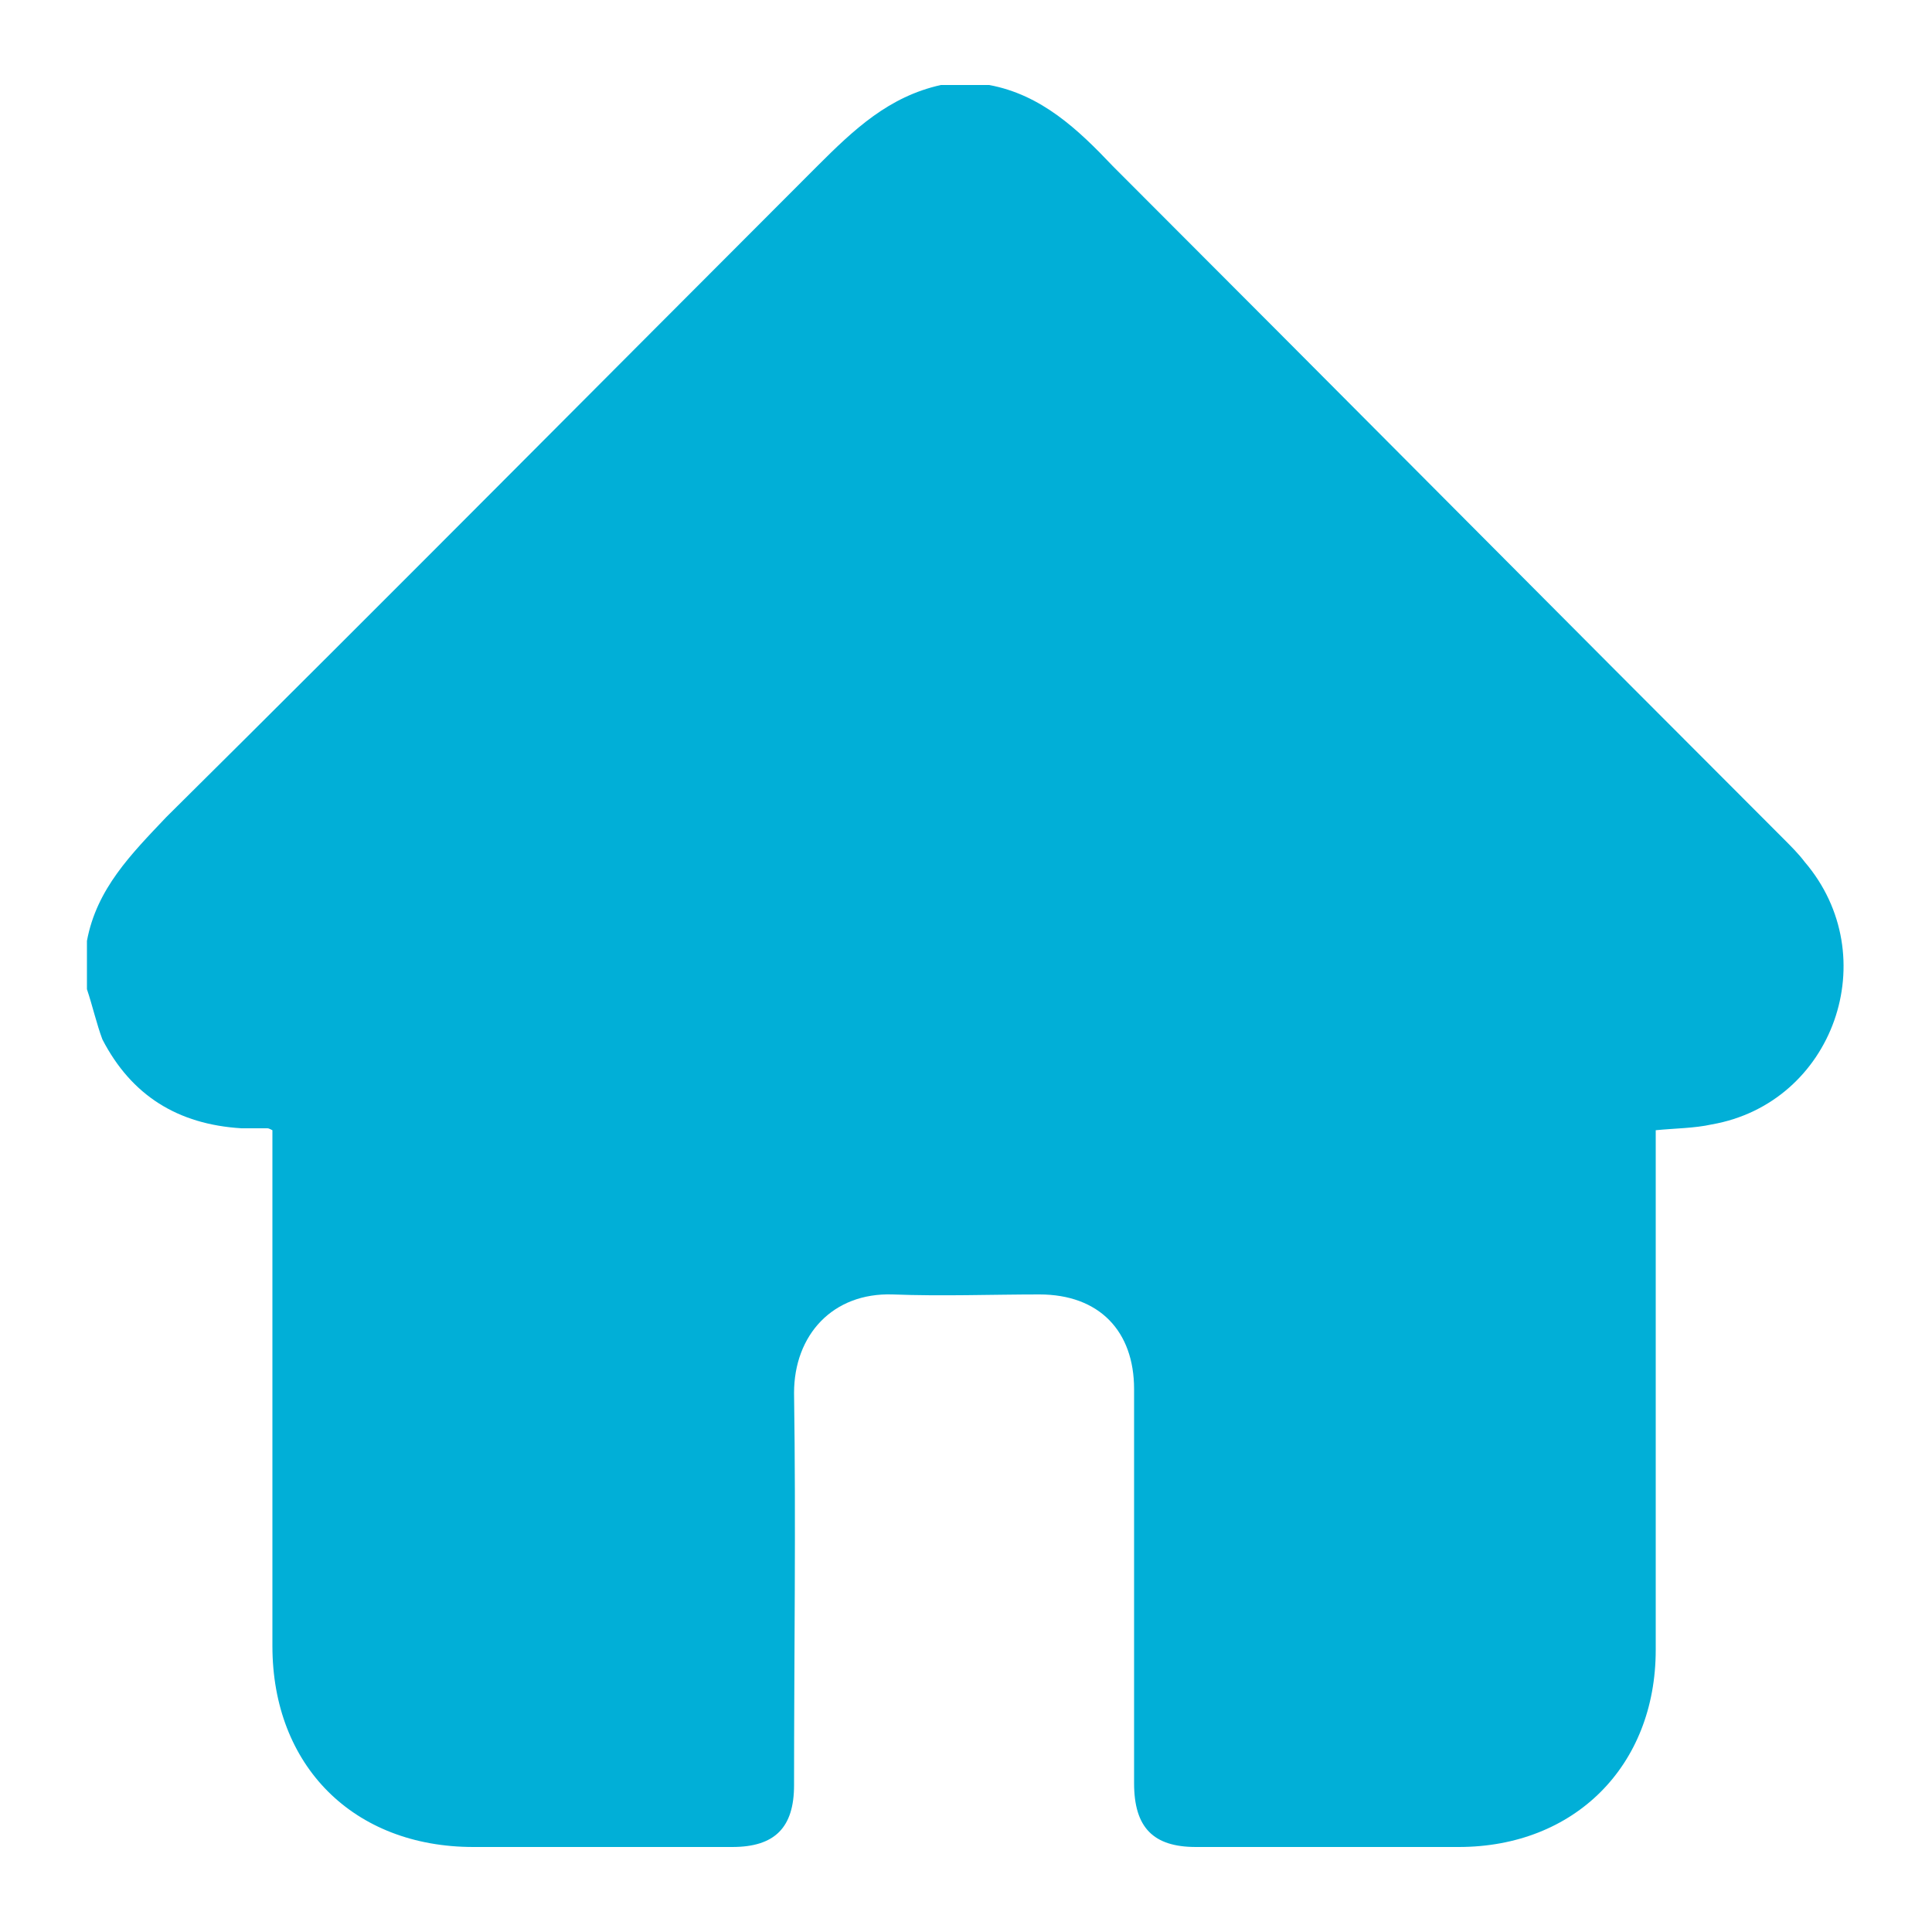 <?xml version="1.0" encoding="utf-8"?>
<!-- Generator: Adobe Illustrator 19.0.0, SVG Export Plug-In . SVG Version: 6.00 Build 0)  -->
<svg version="1.1" id="Layer_1" xmlns="http://www.w3.org/2000/svg" xmlns:xlink="http://www.w3.org/1999/xlink" x="0px" y="0px"
	 viewBox="-247 370.9 100 100" style="enable-background:new -247 370.9 100 100;" xml:space="preserve">
<style type="text/css">
	.st0{fill:#D6DE23;}
	.st1{fill:#01AFD7;}
</style>
<g>
	<path class="st0" d="M-3674.1,2853.1c0-0.8,0.1-1.6,0.9-1.8c0.6-0.2,1.3-0.1,2.1-0.1c0-1.1,0-2.2,0-3.3c0-1.3,0-2.7,0-4
		c0-0.9,0.2-1,1.1-1.1c0.7,0,1.4,0,2.2,0s1,0.2,1,1.1c0,2.2,0,4.4,0,6.7c0,0.2,0,0.4,0,0.7c1.2,0.2,3-0.5,2.9,1.9c0.3,0,0.6,0,0.9,0
		c13.1,0,26.3,0,39.4,0c1.7,0,2.9,0.8,3.3,2.3c0.1,0.3,0.1,0.7,0.1,1c0,13.2,0,26.4,0,39.6c0,2.1-1.3,3.3-3.3,3.4
		c-0.3,0-0.6,0-0.9,0c-30,0-60,0-90,0c-2.3,0-3.5-1.2-3.5-3.5c0-13.1,0-26.3,0-39.4c0-2.2,1.2-3.4,3.4-3.4c13,0,25.9,0,38.9,0
		C-3675.1,2853.1-3674.6,2853.1-3674.1,2853.1z M-3716.5,2895.5c31.7,0,63.3,0,94.9,0c0-0.3,0-0.5,0-0.7c0-12.8,0-25.5,0-38.3
		c0-1.5-0.6-2.1-2.1-2.1c-30.2,0-60.4,0-90.6,0c-1.5,0-2.1,0.6-2.1,2.2c0,12.6,0,25.2,0,37.8
		C-3716.5,2894.8-3716.5,2895.1-3716.5,2895.5z M-3621.8,2897.1c-31.5,0-62.9,0-94.4,0c0.5,0.9,1.3,0.9,2.1,0.9
		c29.9,0,59.9,0,89.8,0c0.3,0,0.7,0,1,0C-3622.7,2897.9-3622.2,2897.8-3621.8,2897.1z M-3669.7,2851.2c0.5,0,0.9,0,1.4,0
		c0-2.1,0-4.2,0-6.3c0-0.6-0.2-0.8-0.8-0.8c-0.2,0-0.4,0-0.6,0.1C-3669.7,2846.5-3669.7,2848.8-3669.7,2851.2z M-3665.2,2852.7
		c-2.6,0-5,0-7.6,0C-3672.3,2853.2-3665.8,2853.2-3665.2,2852.7z"/>
	<path class="st0" d="M-3668.9,2884.9c6,0,11.9,0,17.9,0c1.2,0,1.4,0.2,1.4,1.4c0,2.1,0,4.3,0,6.4c0,1-0.3,1.3-1.2,1.3
		c-12.1,0-24.2,0-36.3,0c-0.9,0-1.2-0.3-1.2-1.2c0-2.2,0-4.4,0-6.7c0-1,0.3-1.2,1.3-1.2C-3681.1,2884.9-3675,2884.9-3668.9,2884.9z
		 M-3651.1,2892.5c0-2.1,0-4.2,0-6.2c-12,0-23.9,0-35.9,0c0,2.1,0,4.1,0,6.2C-3675,2892.5-3663,2892.5-3651.1,2892.5z"/>
	<path class="st0" d="M-3706.3,2893.9c-1.9,0-3.8,0-5.7,0c-1,0-1.3-0.3-1.3-1.2c0-2.2,0-4.4,0-6.6c0-1,0.3-1.3,1.2-1.3
		c3.8,0,7.7,0,11.5,0c0.9,0,1.2,0.2,1.2,1.2c0,2.2,0,4.5,0,6.7c0,0.9-0.3,1.2-1.2,1.2C-3702.5,2893.9-3704.4,2893.9-3706.3,2893.9z
		 M-3711.9,2886.3c0,1.9,0,3.7,0,5.5c0,0.7,0.2,0.8,0.8,0.8c3.2,0,6.4,0,9.6,0c0.2,0,0.5,0,0.7,0c0-2.1,0-4.1,0-6.2
		C-3704.5,2886.3-3708.1,2886.3-3711.9,2886.3z"/>
	<path class="st0" d="M-3631.7,2884.9c1.9,0,3.8,0,5.7,0c1,0,1.3,0.2,1.3,1.3c0,2.2,0,4.4,0,6.6c0,1-0.3,1.2-1.3,1.2
		c-3.8,0-7.6,0-11.5,0c-1,0-1.2-0.3-1.2-1.2c0-2.2,0-4.4,0-6.7c0-1,0.2-1.2,1.2-1.2C-3635.5,2884.9-3633.6,2884.9-3631.7,2884.9z
		 M-3637.3,2886.3c0,2,0,3.9,0,5.8c0,0.1,0.3,0.4,0.5,0.4c0.5,0.1,1.1,0,1.6,0c2.8,0,5.6,0,8.4,0c0.2,0,0.7-0.2,0.7-0.4
		c0-2,0-3.9,0-5.9C-3629.8,2886.3-3633.5,2886.3-3637.3,2886.3z"/>
	<path class="st0" d="M-3631.7,2873.3c-1.9,0-3.8,0-5.7,0c-0.9,0-1.2-0.2-1.2-1.2c0-1.9,0-3.7,0-5.6c0-0.8,0.3-1.1,1.1-1.1
		c3.9,0,7.8,0,11.8,0c0.8,0,1.1,0.3,1.1,1.1c0,1.8,0,3.7,0,5.5c0,0.9-0.3,1.2-1.3,1.2C-3627.9,2873.3-3629.8,2873.3-3631.7,2873.3
		L-3631.7,2873.3z M-3637.2,2871.8C-3637.1,2871.8-3637.1,2871.9-3637.2,2871.8c3.6,0.1,7.2,0.1,10.7,0.1c0.1,0,0.4-0.2,0.4-0.3
		c0-1.6,0-3.1,0-4.7c-3.8,0-7.4,0-11.1,0C-3637.2,2868.6-3637.2,2870.2-3637.2,2871.8z"/>
	<path class="st0" d="M-3698.4,2889.4c0-1.1,0-2.3,0-3.4c0-0.9,0.3-1.1,1.1-1.1c2.2,0,4.5,0,6.7,0c0.8,0,1.1,0.3,1.2,1.1
		c0,2.3,0,4.6,0,6.9c0,0.7-0.4,1.1-1,1.1c-2.3,0-4.6,0-6.9,0c-0.8,0-1-0.3-1.1-1.1C-3698.4,2891.7-3698.4,2890.5-3698.4,2889.4z
		 M-3690.8,2892.6c0-2.2,0-4.2,0-6.3c-2.1,0-4.1,0-6.2,0c0,2,0,3.9,0,5.8c0,0.1,0.3,0.4,0.4,0.4
		C-3694.6,2892.6-3692.7,2892.6-3690.8,2892.6z"/>
	<path class="st0" d="M-3648.7,2889.4c0-1.1,0-2.3,0-3.4c0-0.8,0.3-1.1,1.1-1.1c2.3,0,4.5,0,6.8,0c0.8,0,1.1,0.3,1.1,1.1
		c0,2.3,0,4.6,0,6.9c0,0.7-0.3,1.1-1.1,1.1c-2.3,0-4.6,0-6.9,0c-0.7,0-1-0.4-1-1.1C-3648.7,2891.7-3648.7,2890.5-3648.7,2889.4z
		 M-3647.2,2886.3c0,2.1,0,4.2,0,6.2c2.1,0,4.1,0,6.1,0c0-2.1,0-4.1,0-6.2C-3643.1,2886.3-3645.1,2886.3-3647.2,2886.3z"/>
	<path class="st0" d="M-3669,2855.9c1.1,0,2.3,0,3.4,0c0.8,0,1.1,0.3,1.1,1.1c0,1.9,0,3.8,0,5.7c0,0.8-0.3,1.1-1.1,1.1
		c-2.3,0-4.5,0-6.8,0c-0.8,0-1.1-0.3-1.1-1.1c0-1.9,0-3.8,0-5.7c0-0.8,0.3-1.1,1.1-1.1C-3671.3,2855.9-3670.1,2855.9-3669,2855.9
		L-3669,2855.9z M-3672.1,2857.3c0,1.7,0,3.4,0,5c2.1,0,4.1,0,6.1,0c0-1.7,0-3.3,0-5C-3668,2857.3-3670,2857.3-3672.1,2857.3z"/>
	<path class="st0" d="M-3669.1,2883c-1.1,0-2.2,0-3.3,0c-0.8,0-1.1-0.3-1.1-1.1c0-1.9,0-3.8,0-5.7c0-0.8,0.3-1.1,1.1-1.1
		c2.3,0,4.5,0,6.8,0c0.8,0,1.1,0.3,1.1,1.1c0,1.9,0,3.8,0,5.7c0,0.8-0.3,1.1-1.1,1.1C-3666.8,2883-3667.9,2883-3669.1,2883
		L-3669.1,2883z M-3672.1,2881.5c2.1,0,4.1,0,6.1,0c0-1.7,0-3.3,0-5c-2.1,0-4.1,0-6.1,0C-3672.1,2878.2-3672.1,2879.9-3672.1,2881.5
		z"/>
	<path class="st0" d="M-3678.9,2855.9c1.1,0,2.2,0,3.3,0c0.8,0,1.1,0.3,1.1,1.1c0,1.9,0,3.8,0,5.7c0,0.8-0.3,1.1-1.1,1.1
		c-2.2,0-4.5,0-6.7,0c-0.8,0-1.1-0.3-1.1-1.1c0-1.9,0-3.8,0-5.7c0-0.8,0.3-1.1,1.1-1.1C-3681.2,2855.9-3680,2855.9-3678.9,2855.9
		L-3678.9,2855.9z M-3682,2857.3c0,1.7,0,3.4,0,5c2.1,0,4.1,0,6.1,0c0-1.7,0-3.4,0-5C-3678,2857.3-3679.9,2857.3-3682,2857.3z"/>
	<path class="st0" d="M-3659.1,2883c-1.1,0-2.3,0-3.4,0c-0.7,0-1-0.4-1.1-1c0-1.9,0-3.9,0-5.8c0-0.7,0.3-1,1.1-1c2.3,0,4.5,0,6.8,0
		c0.8,0,1.1,0.3,1.1,1.1c0,1.9,0,3.8,0,5.7c0,0.8-0.3,1.1-1.1,1.1C-3656.8,2883-3657.9,2883-3659.1,2883z M-3662.1,2876.5
		c0,1.7,0,3.4,0,5.1c2.1,0,4.1,0,6.1,0c0-1.7,0-3.4,0-5.1C-3658.1,2876.5-3660,2876.5-3662.1,2876.5z"/>
	<path class="st0" d="M-3649.1,2883c-1.1,0-2.2,0-3.3,0c-0.9,0-1.1-0.3-1.2-1.2c0-1.9,0-3.7,0-5.6c0-0.8,0.3-1.1,1.1-1.1
		c2.2,0,4.5,0,6.7,0c0.8,0,1.1,0.3,1.1,1.1c0,1.9,0,3.8,0,5.7c0,0.8-0.3,1.1-1.1,1.1C-3646.9,2883-3648,2883-3649.1,2883z
		 M-3646.1,2876.5c-2,0-4,0-6.1,0c0,1.7,0,3.4,0,5c2.1,0,4.1,0,6.1,0C-3646.1,2879.8-3646.1,2878.2-3646.1,2876.5z"/>
	<path class="st0" d="M-3664,2865.5c1.1,0,2.3,0,3.4,0c0.8,0,1.1,0.3,1.1,1.1c0,1.9,0,3.8,0,5.7c0,0.7-0.3,1.1-1,1.1
		c-2.3,0-4.6,0-6.9,0c-0.7,0-1.1-0.3-1.1-1c0-1.9,0-3.9,0-5.8c0-0.7,0.4-1,1.1-1C-3666.3,2865.5-3665.2,2865.5-3664,2865.5z
		 M-3667.1,2871.9c2.1,0,4.1,0,6.1,0c0-1.7,0-3.3,0-4.9c-2.1,0-4.1,0-6.1,0C-3667.1,2868.6-3667.1,2870.2-3667.1,2871.9z"/>
	<path class="st0" d="M-3688.9,2863.8c-1.1,0-2.2,0-3.3,0c-0.9,0-1.2-0.3-1.2-1.1c0-1.9,0-3.8,0-5.7c0-0.8,0.3-1.1,1.1-1.1
		c2.3,0,4.5,0,6.8,0c0.8,0,1.1,0.3,1.1,1.1c0,1.9,0,3.8,0,5.7c0,0.9-0.3,1.1-1.2,1.1C-3686.7,2863.8-3687.8,2863.8-3688.9,2863.8z
		 M-3692,2862.3c2.1,0,4.1,0,6.1,0c0-1.7,0-3.4,0-5c-2.1,0-4.1,0-6.1,0C-3692,2859-3692,2860.6-3692,2862.3z"/>
	<path class="st0" d="M-3659.1,2863.8c-1.1,0-2.2,0-3.3,0c-0.8,0-1.1-0.3-1.1-1.1c0-1.9,0-3.7,0-5.6c0-0.9,0.3-1.2,1.2-1.2
		c2.2,0,4.4,0,6.6,0c0.9,0,1.2,0.3,1.2,1.2c0,1.9,0,3.7,0,5.6c0,0.9-0.3,1.1-1.2,1.2C-3656.9,2863.8-3658,2863.8-3659.1,2863.8z
		 M-3662.1,2857.3c0,1.7,0,3.4,0,5c2.1,0,4.1,0,6.1,0c0-1.7,0-3.4,0-5C-3658.1,2857.3-3660.1,2857.3-3662.1,2857.3z"/>
	<path class="st0" d="M-3678.9,2875.1c1.1,0,2.2,0,3.3,0c0.9,0,1.2,0.3,1.2,1.1c0,1.9,0,3.7,0,5.6c0,0.9-0.3,1.2-1.2,1.2
		c-2.2,0-4.4,0-6.7,0c-0.8,0-1.1-0.3-1.1-1.1c0-1.9,0-3.8,0-5.7c0-0.9,0.3-1.1,1.2-1.1C-3681.1,2875.1-3680,2875.1-3678.9,2875.1z
		 M-3675.9,2881.6c0-1.7,0-3.4,0-5c-2.1,0-4.1,0-6.1,0c0,1.7,0,3.4,0,5C-3679.9,2881.6-3678,2881.6-3675.9,2881.6z"/>
	<path class="st0" d="M-3688.9,2875.1c1.1,0,2.2,0,3.3,0c0.9,0,1.2,0.3,1.2,1.1c0,1.9,0,3.8,0,5.7c0,0.8-0.3,1.1-1.1,1.1
		c-2.3,0-4.5,0-6.8,0c-0.8,0-1.1-0.3-1.1-1.1c0-1.9,0-3.8,0-5.7c0-0.9,0.3-1.1,1.2-1.1C-3691.1,2875.1-3690,2875.1-3688.9,2875.1z
		 M-3691.9,2876.5c0,1.7,0,3.4,0,5c2.1,0,4.1,0,6.1,0c0-1.7,0-3.3,0-5C-3687.9,2876.5-3689.8,2876.5-3691.9,2876.5z"/>
	<path class="st0" d="M-3654.1,2873.3c-1.1,0-2.2,0-3.3,0c-0.9,0-1.2-0.3-1.2-1.2c0-1.9,0-3.7,0-5.6c0-0.8,0.3-1.1,1.1-1.1
		c2.2,0,4.5,0,6.7,0c0.8,0,1.1,0.3,1.1,1.1c0,1.9,0,3.8,0,5.7c0,0.9-0.3,1.1-1.2,1.1C-3651.9,2873.3-3653,2873.3-3654.1,2873.3
		L-3654.1,2873.3z M-3657.1,2866.9c0,1.7,0,3.3,0,5c2.1,0,4.1,0,6.1,0c0-1.7,0-3.3,0-5C-3653.1,2866.9-3655.1,2866.9-3657.1,2866.9z
		"/>
	<path class="st0" d="M-3693.9,2865.5c1.1,0,2.3,0,3.4,0c0.8,0,1.1,0.3,1.1,1.1c0,1.9,0,3.7,0,5.6c0,0.8-0.3,1.1-1.1,1.1
		c-2.3,0-4.5,0-6.8,0c-0.8,0-1.1-0.3-1.1-1.1c0-1.9,0-3.8,0-5.7c0-0.8,0.3-1.1,1.1-1.1C-3696.1,2865.5-3695,2865.5-3693.9,2865.5z
		 M-3696.9,2871.9c2.1,0,4.1,0,6.1,0c0-1.7,0-3.3,0-5c-2.1,0-4.1,0-6.1,0C-3696.9,2868.6-3696.9,2870.2-3696.9,2871.9z"/>
	<path class="st0" d="M-3698.9,2883c-1.1,0-2.2,0-3.3,0c-0.8,0-1.1-0.3-1.1-1.1c0-1.9,0-3.8,0-5.7c0-0.8,0.3-1.1,1.1-1.1
		c2.2,0,4.5,0,6.7,0c0.8,0,1.1,0.3,1.1,1.1c0,1.9,0,3.8,0,5.7c0,0.8-0.3,1.1-1.1,1.1C-3696.6,2883-3697.8,2883-3698.9,2883
		L-3698.9,2883z M-3695.8,2881.6c0-1.7,0-3.4,0-5c-2.1,0-4.1,0-6.1,0c0,1.7,0,3.4,0,5C-3699.8,2881.6-3697.8,2881.6-3695.8,2881.6z"
		/>
	<path class="st0" d="M-3644.1,2873.3c-1.1,0-2.3,0-3.4,0c-0.8,0-1.1-0.3-1.1-1.1c0-1.9,0-3.7,0-5.6c0-0.8,0.3-1.1,1.1-1.1
		c2.3,0,4.5,0,6.8,0c0.8,0,1.1,0.3,1.1,1.1c0,1.9,0,3.8,0,5.7c0,0.8-0.3,1.1-1.1,1.1C-3641.9,2873.3-3643,2873.3-3644.1,2873.3z
		 M-3641.1,2866.9c-2.1,0-4.1,0-6.1,0c0,1.7,0,3.3,0,5c2.1,0,4.1,0,6.1,0C-3641.1,2870.2-3641.1,2868.6-3641.1,2866.9z"/>
	<path class="st0" d="M-3683.9,2865.5c1.1,0,2.2,0,3.3,0c0.9,0,1.2,0.3,1.2,1.2c0,1.8,0,3.6,0,5.4c0,1-0.3,1.2-1.3,1.2
		c-2.2,0-4.3,0-6.5,0c-0.9,0-1.2-0.3-1.2-1.2c0-1.8,0-3.7,0-5.5c0-0.9,0.3-1.1,1.2-1.1C-3686.1,2865.5-3685,2865.5-3683.9,2865.5z
		 M-3687,2871.9c2.1,0,4.1,0,6.1,0c0-1.7,0-3.3,0-5c-2.1,0-4.1,0-6.1,0C-3687,2868.6-3687,2870.2-3687,2871.9z"/>
	<path class="st0" d="M-3673.9,2865.5c1.1,0,2.2,0,3.3,0c0.8,0,1.1,0.3,1.1,1.1c0,1.9,0,3.8,0,5.7c0,0.8-0.3,1.1-1.1,1.1
		c-2.2,0-4.4,0-6.7,0c-0.9,0-1.2-0.3-1.2-1.2c0-1.9,0-3.7,0-5.6c0-0.8,0.3-1.1,1.1-1.1C-3676.2,2865.5-3675,2865.5-3673.9,2865.5z
		 M-3677,2866.9c0,1.7,0,3.3,0,5c2.1,0,4.1,0,6.1,0c0-1.7,0-3.3,0-5C-3673,2866.9-3675,2866.9-3677,2866.9z"/>
	<path class="st0" d="M-3698.9,2863.8c-1.1,0-2.2,0-3.3,0c-0.9,0-1.2-0.3-1.2-1.1c0-1.9,0-3.8,0-5.7c0-0.8,0.3-1.1,1.1-1.1
		c2.2,0,4.4,0,6.7,0c0.9,0,1.2,0.3,1.2,1.2c0,1.9,0,3.7,0,5.6c0,0.9-0.3,1.1-1.2,1.2C-3696.6,2863.8-3697.7,2863.8-3698.9,2863.8z
		 M-3695.8,2862.3c0-1.7,0-3.4,0-5c-2.1,0-4.1,0-6.1,0c0,1.7,0,3.4,0,5C-3699.8,2862.3-3697.8,2862.3-3695.8,2862.3z"/>
	<path class="st0" d="M-3649.1,2863.8c-1.1,0-2.2,0-3.3,0c-0.8,0-1.1-0.3-1.1-1.1c0-1.9,0-3.7,0-5.6c0-0.9,0.3-1.2,1.2-1.2
		c2.2,0,4.3,0,6.5,0c1,0,1.2,0.2,1.2,1.2c0,1.8,0,3.7,0,5.5c0,0.9-0.3,1.1-1.2,1.2C-3646.9,2863.8-3648,2863.8-3649.1,2863.8z
		 M-3646.1,2862.3c0-1.7,0-3.4,0-5.1c-2,0-4,0-6.1,0c0,1.7,0,3.4,0,5.1C-3650.1,2862.3-3648.1,2862.3-3646.1,2862.3z"/>
	<path class="st0" d="M-3639.2,2863.8c-1.1,0-2.2,0-3.3,0c-0.8,0-1.1-0.3-1.1-1.1c0-1.9,0-3.8,0-5.7c0-0.8,0.3-1.1,1.2-1.1
		c2.2,0,4.4,0,6.7,0c0.9,0,1.1,0.3,1.1,1.1c0,1.9,0,3.8,0,5.7c0,0.8-0.3,1-1.1,1.1C-3636.9,2863.8-3638.1,2863.8-3639.2,2863.8z
		 M-3636.1,2857.3c-2.1,0-4.1,0-6.1,0c0,1.7,0,3.4,0,5c2.1,0,4.1,0,6.1,0C-3636.1,2860.6-3636.1,2859-3636.1,2857.3z"/>
	<path class="st0" d="M-3639.2,2883c-1.1,0-2.2,0-3.3,0c-0.8,0-1.1-0.3-1.1-1.1c0-1.9,0-3.8,0-5.7c0-0.9,0.3-1.2,1.2-1.2
		c2.2,0,4.4,0,6.7,0c0.8,0,1.1,0.3,1.1,1.1c0,1.9,0,3.8,0,5.7c0,0.8-0.3,1.1-1.1,1.1C-3637,2883-3638.1,2883-3639.2,2883z
		 M-3636.1,2876.5c-2.1,0-4.1,0-6.1,0c0,1.7,0,3.3,0,5c2.1,0,4.1,0,6.1,0C-3636.1,2879.9-3636.1,2878.2-3636.1,2876.5z"/>
	<path class="st0" d="M-3703.8,2865.5c1.1,0,2.2,0,3.3,0c0.9,0,1.1,0.3,1.1,1.1c0,1.9,0,3.8,0,5.7c0,0.8-0.3,1.1-1.1,1.1
		c-2.2,0-4.4,0-6.7,0c-0.8,0-1.1-0.3-1.1-1.1c0-1.9,0-3.8,0-5.7c0-0.8,0.3-1.1,1.1-1.1C-3706,2865.5-3704.9,2865.5-3703.8,2865.5z
		 M-3700.8,2871.9c0-1.7,0-3.3,0-5c-2,0-4,0-6.1,0c0,1.7,0,3.3,0,5C-3704.8,2871.9-3702.8,2871.9-3700.8,2871.9z"/>
	<path class="st0" d="M-3708.8,2883c-1.1,0-2.3,0-3.4,0c-0.8,0-1.1-0.3-1.1-1.1c0-1.9,0-3.8,0-5.7c0-0.8,0.3-1.1,1.1-1.1
		c2.3,0,4.5,0,6.8,0c0.8,0,1.1,0.3,1.1,1.1c0,1.9,0,3.8,0,5.7c0,0.8-0.3,1.1-1.1,1.1C-3706.5,2883-3707.7,2883-3708.8,2883z
		 M-3705.7,2881.6c0-1.7,0-3.4,0-5c-2.1,0-4.1,0-6.1,0c0,1.7,0,3.4,0,5C-3709.8,2881.6-3707.8,2881.6-3705.7,2881.6z"/>
	<path class="st0" d="M-3708.8,2855.9c1.1,0,2.3,0,3.4,0c0.8,0,1.1,0.3,1.1,1.1c0,1.9,0,3.8,0,5.7c0,0.8-0.3,1.1-1.1,1.1
		c-2.3,0-4.5,0-6.8,0c-0.8,0-1.1-0.3-1.1-1.1c0-1.9,0-3.8,0-5.7c0-0.8,0.3-1.1,1.1-1.1C-3711.1,2855.9-3709.9,2855.9-3708.8,2855.9z
		 M-3705.7,2857.3c-2.1,0-4.1,0-6.1,0c0,1.7,0,3.4,0,5c2.1,0,4.1,0,6.1,0C-3705.7,2860.6-3705.7,2859-3705.7,2857.3z"/>
	<path class="st0" d="M-3629.3,2863.8c-1.1,0-2.2,0-3.2,0c-0.9,0-1.2-0.3-1.2-1.1c0-1.9,0-3.7,0-5.6c0-0.9,0.3-1.2,1.2-1.2
		c2.2,0,4.4,0,6.6,0c0.9,0,1.2,0.3,1.2,1.2c0,1.8,0,3.7,0,5.5c0,0.9-0.3,1.2-1.2,1.2C-3627.1,2863.8-3628.2,2863.8-3629.3,2863.8z
		 M-3632.3,2862.3c2.1,0,4.1,0,6.2,0c0-1.7,0-3.3,0-5c-2.1,0-4.1,0-6.2,0C-3632.3,2859-3632.3,2860.6-3632.3,2862.3z"/>
	<path class="st0" d="M-3629.3,2883c-1.1,0-2.2,0-3.3,0c-0.9,0-1.2-0.3-1.2-1.1c0-1.8,0-3.6,0-5.4c0-1.1,0.2-1.3,1.3-1.3
		c2.1,0,4.2,0,6.3,0c1.1,0,1.3,0.3,1.3,1.3c0,1.8,0,3.6,0,5.3c0,1-0.3,1.2-1.2,1.2C-3627.1,2883-3628.2,2883-3629.3,2883z
		 M-3626.2,2881.6c0-1.7,0-3.4,0-5.1c-2.1,0-4.1,0-6.1,0c0,1.7,0,3.4,0,5.1C-3630.2,2881.6-3628.2,2881.6-3626.2,2881.6z"/>
</g>
<g>
	<path class="st1" d="M-242.5,422.1c0-0.8,0-1.7,0-2.5c0.5-2.7,2.3-4.5,4.1-6.4c11.3-11.2,22.5-22.5,33.7-33.7
		c1.9-1.9,3.7-3.6,6.4-4.2c0.8,0,1.7,0,2.5,0c2.7,0.5,4.6,2.3,6.4,4.2c11.6,11.6,23.1,23.2,34.7,34.8c0.4,0.4,0.8,0.8,1.1,1.2
		c4.2,4.9,1.5,12.5-4.8,13.6c-0.9,0.2-1.9,0.2-2.9,0.3c0,0.4,0,0.7,0,1.1c0,8.6,0,17.2,0,25.8c0,6-4.2,10.2-10.2,10.2
		c-4.5,0-9.1,0-13.6,0c-2.2,0-3.2-1-3.2-3.3c0-6.8,0-13.6,0-20.4c0-3-1.8-4.9-4.9-4.9c-2.5,0-5,0.1-7.6,0c-3.1-0.1-5.1,2.1-5.1,5.1
		c0.1,6.8,0,13.6,0,20.3c0,2.2-1,3.2-3.2,3.2c-4.5,0-8.9,0-13.4,0c-6.2,0-10.4-4.2-10.4-10.4c0-8.6,0-17.1,0-25.7c0-0.3,0-0.7,0-1
		c-0.2-0.1-0.2-0.1-0.3-0.1c-0.4,0-0.9,0-1.3,0c-3.3-0.2-5.7-1.7-7.2-4.6C-242,423.9-242.2,423-242.5,422.1z"/>
</g>
</svg>

